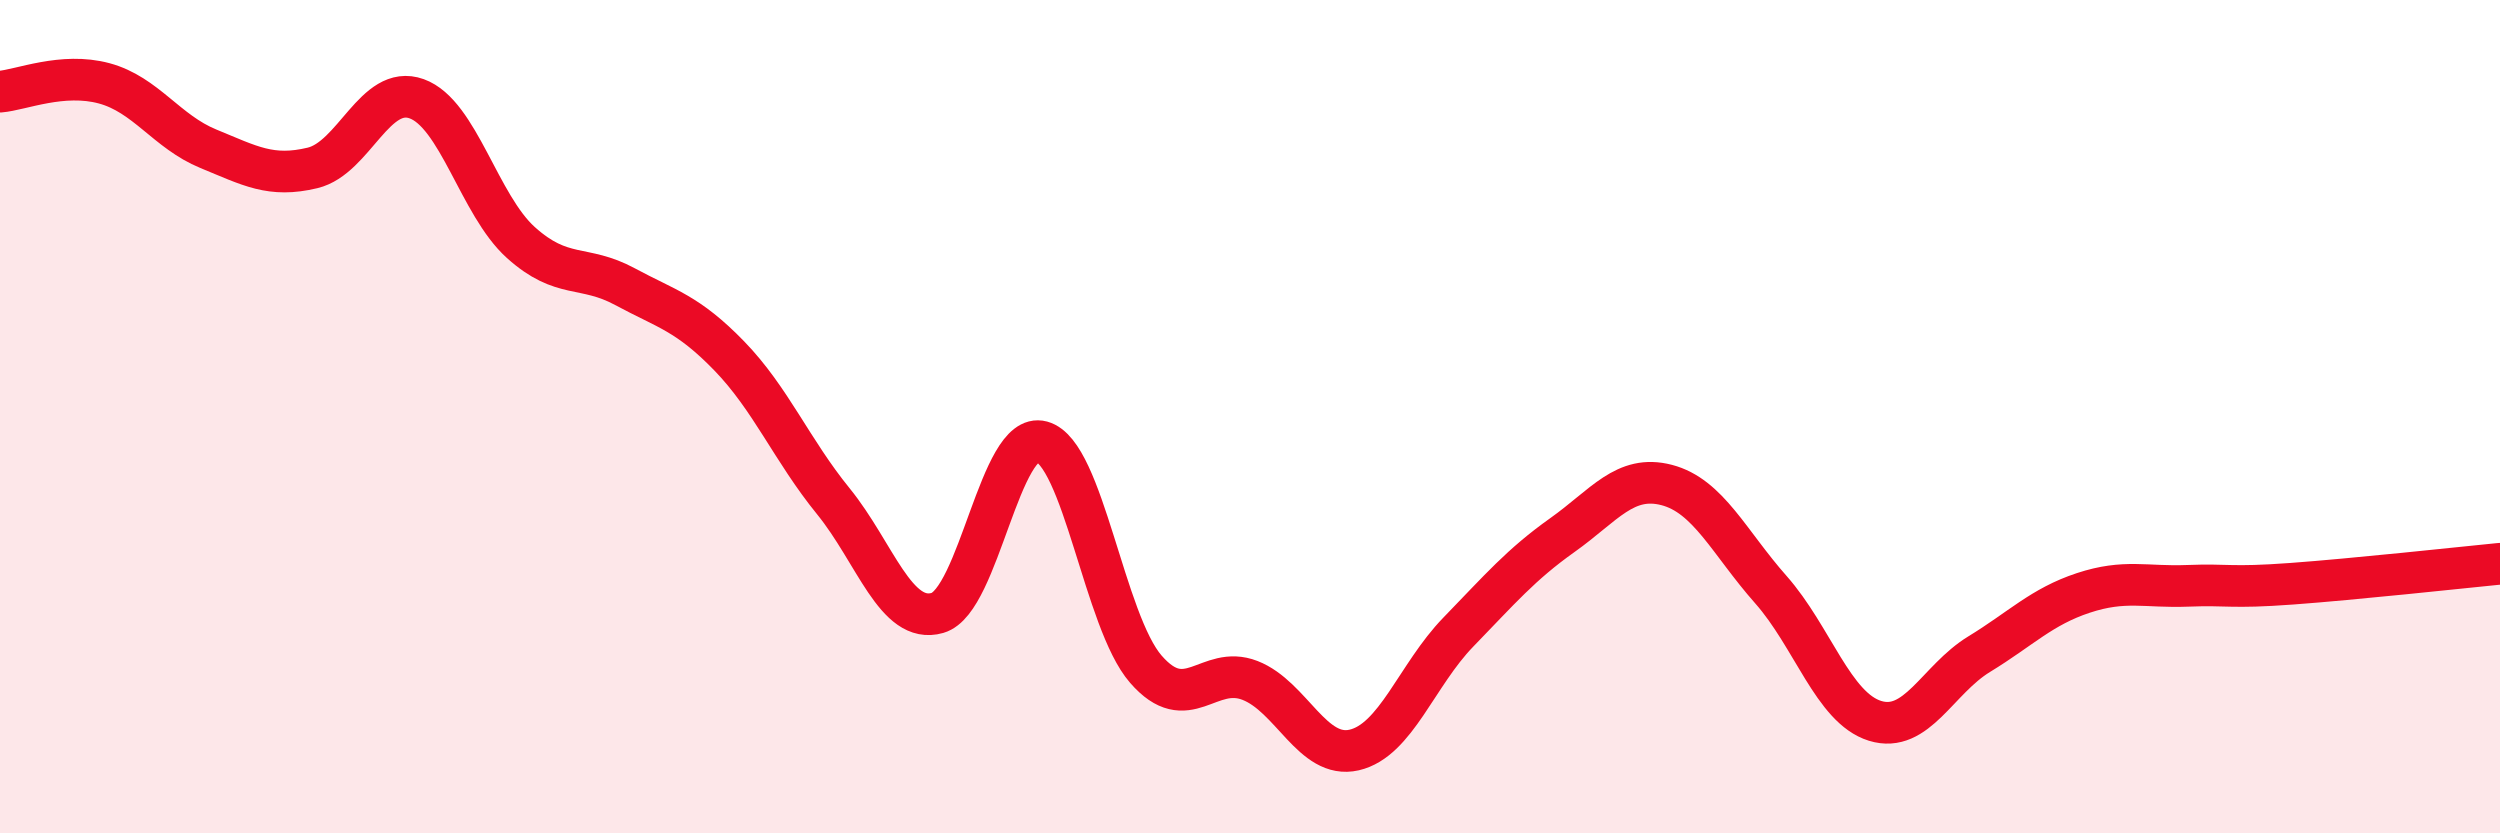 
    <svg width="60" height="20" viewBox="0 0 60 20" xmlns="http://www.w3.org/2000/svg">
      <path
        d="M 0,2.2 C 0.5,2.16 1.5,1.73 2.5,2 C 3.5,2.27 4,3.16 5,3.57 C 6,3.98 6.5,4.27 7.5,4.03 C 8.5,3.79 9,2.01 10,2.37 C 11,2.73 11.5,4.92 12.5,5.82 C 13.5,6.72 14,6.34 15,6.88 C 16,7.42 16.5,7.51 17.5,8.54 C 18.5,9.57 19,10.8 20,12.03 C 21,13.26 21.5,15 22.5,14.71 C 23.5,14.42 24,10.33 25,10.6 C 26,10.87 26.5,14.91 27.5,16.06 C 28.5,17.21 29,15.94 30,16.33 C 31,16.72 31.5,18.23 32.5,18 C 33.5,17.77 34,16.2 35,15.17 C 36,14.14 36.5,13.55 37.5,12.84 C 38.5,12.13 39,11.38 40,11.64 C 41,11.9 41.5,13.02 42.5,14.15 C 43.5,15.28 44,16.99 45,17.3 C 46,17.61 46.5,16.31 47.5,15.7 C 48.5,15.09 49,14.56 50,14.23 C 51,13.9 51.5,14.1 52.5,14.06 C 53.5,14.02 53.5,14.12 55,14.01 C 56.5,13.9 59,13.63 60,13.53L60 20L0 20Z"
        fill="#EB0A25"
        opacity="0.1"
        stroke-linecap="round"
        stroke-linejoin="round"
      />
      <path
        d="M 0,2.2 C 0.5,2.16 1.5,1.73 2.5,2 C 3.5,2.27 4,3.16 5,3.57 C 6,3.98 6.5,4.27 7.5,4.03 C 8.5,3.79 9,2.01 10,2.37 C 11,2.73 11.5,4.92 12.5,5.82 C 13.5,6.72 14,6.34 15,6.88 C 16,7.42 16.5,7.51 17.5,8.54 C 18.5,9.57 19,10.8 20,12.03 C 21,13.26 21.5,15 22.5,14.71 C 23.5,14.42 24,10.33 25,10.6 C 26,10.87 26.5,14.91 27.5,16.06 C 28.5,17.21 29,15.94 30,16.33 C 31,16.72 31.5,18.23 32.5,18 C 33.5,17.77 34,16.2 35,15.17 C 36,14.14 36.5,13.55 37.5,12.84 C 38.5,12.13 39,11.38 40,11.64 C 41,11.9 41.5,13.02 42.5,14.15 C 43.5,15.28 44,16.99 45,17.3 C 46,17.61 46.5,16.31 47.5,15.7 C 48.5,15.09 49,14.56 50,14.23 C 51,13.9 51.5,14.1 52.5,14.06 C 53.5,14.02 53.5,14.12 55,14.01 C 56.5,13.9 59,13.63 60,13.53"
        stroke="#EB0A25"
        stroke-width="1"
        fill="none"
        stroke-linecap="round"
        stroke-linejoin="round"
      />
    </svg>
  